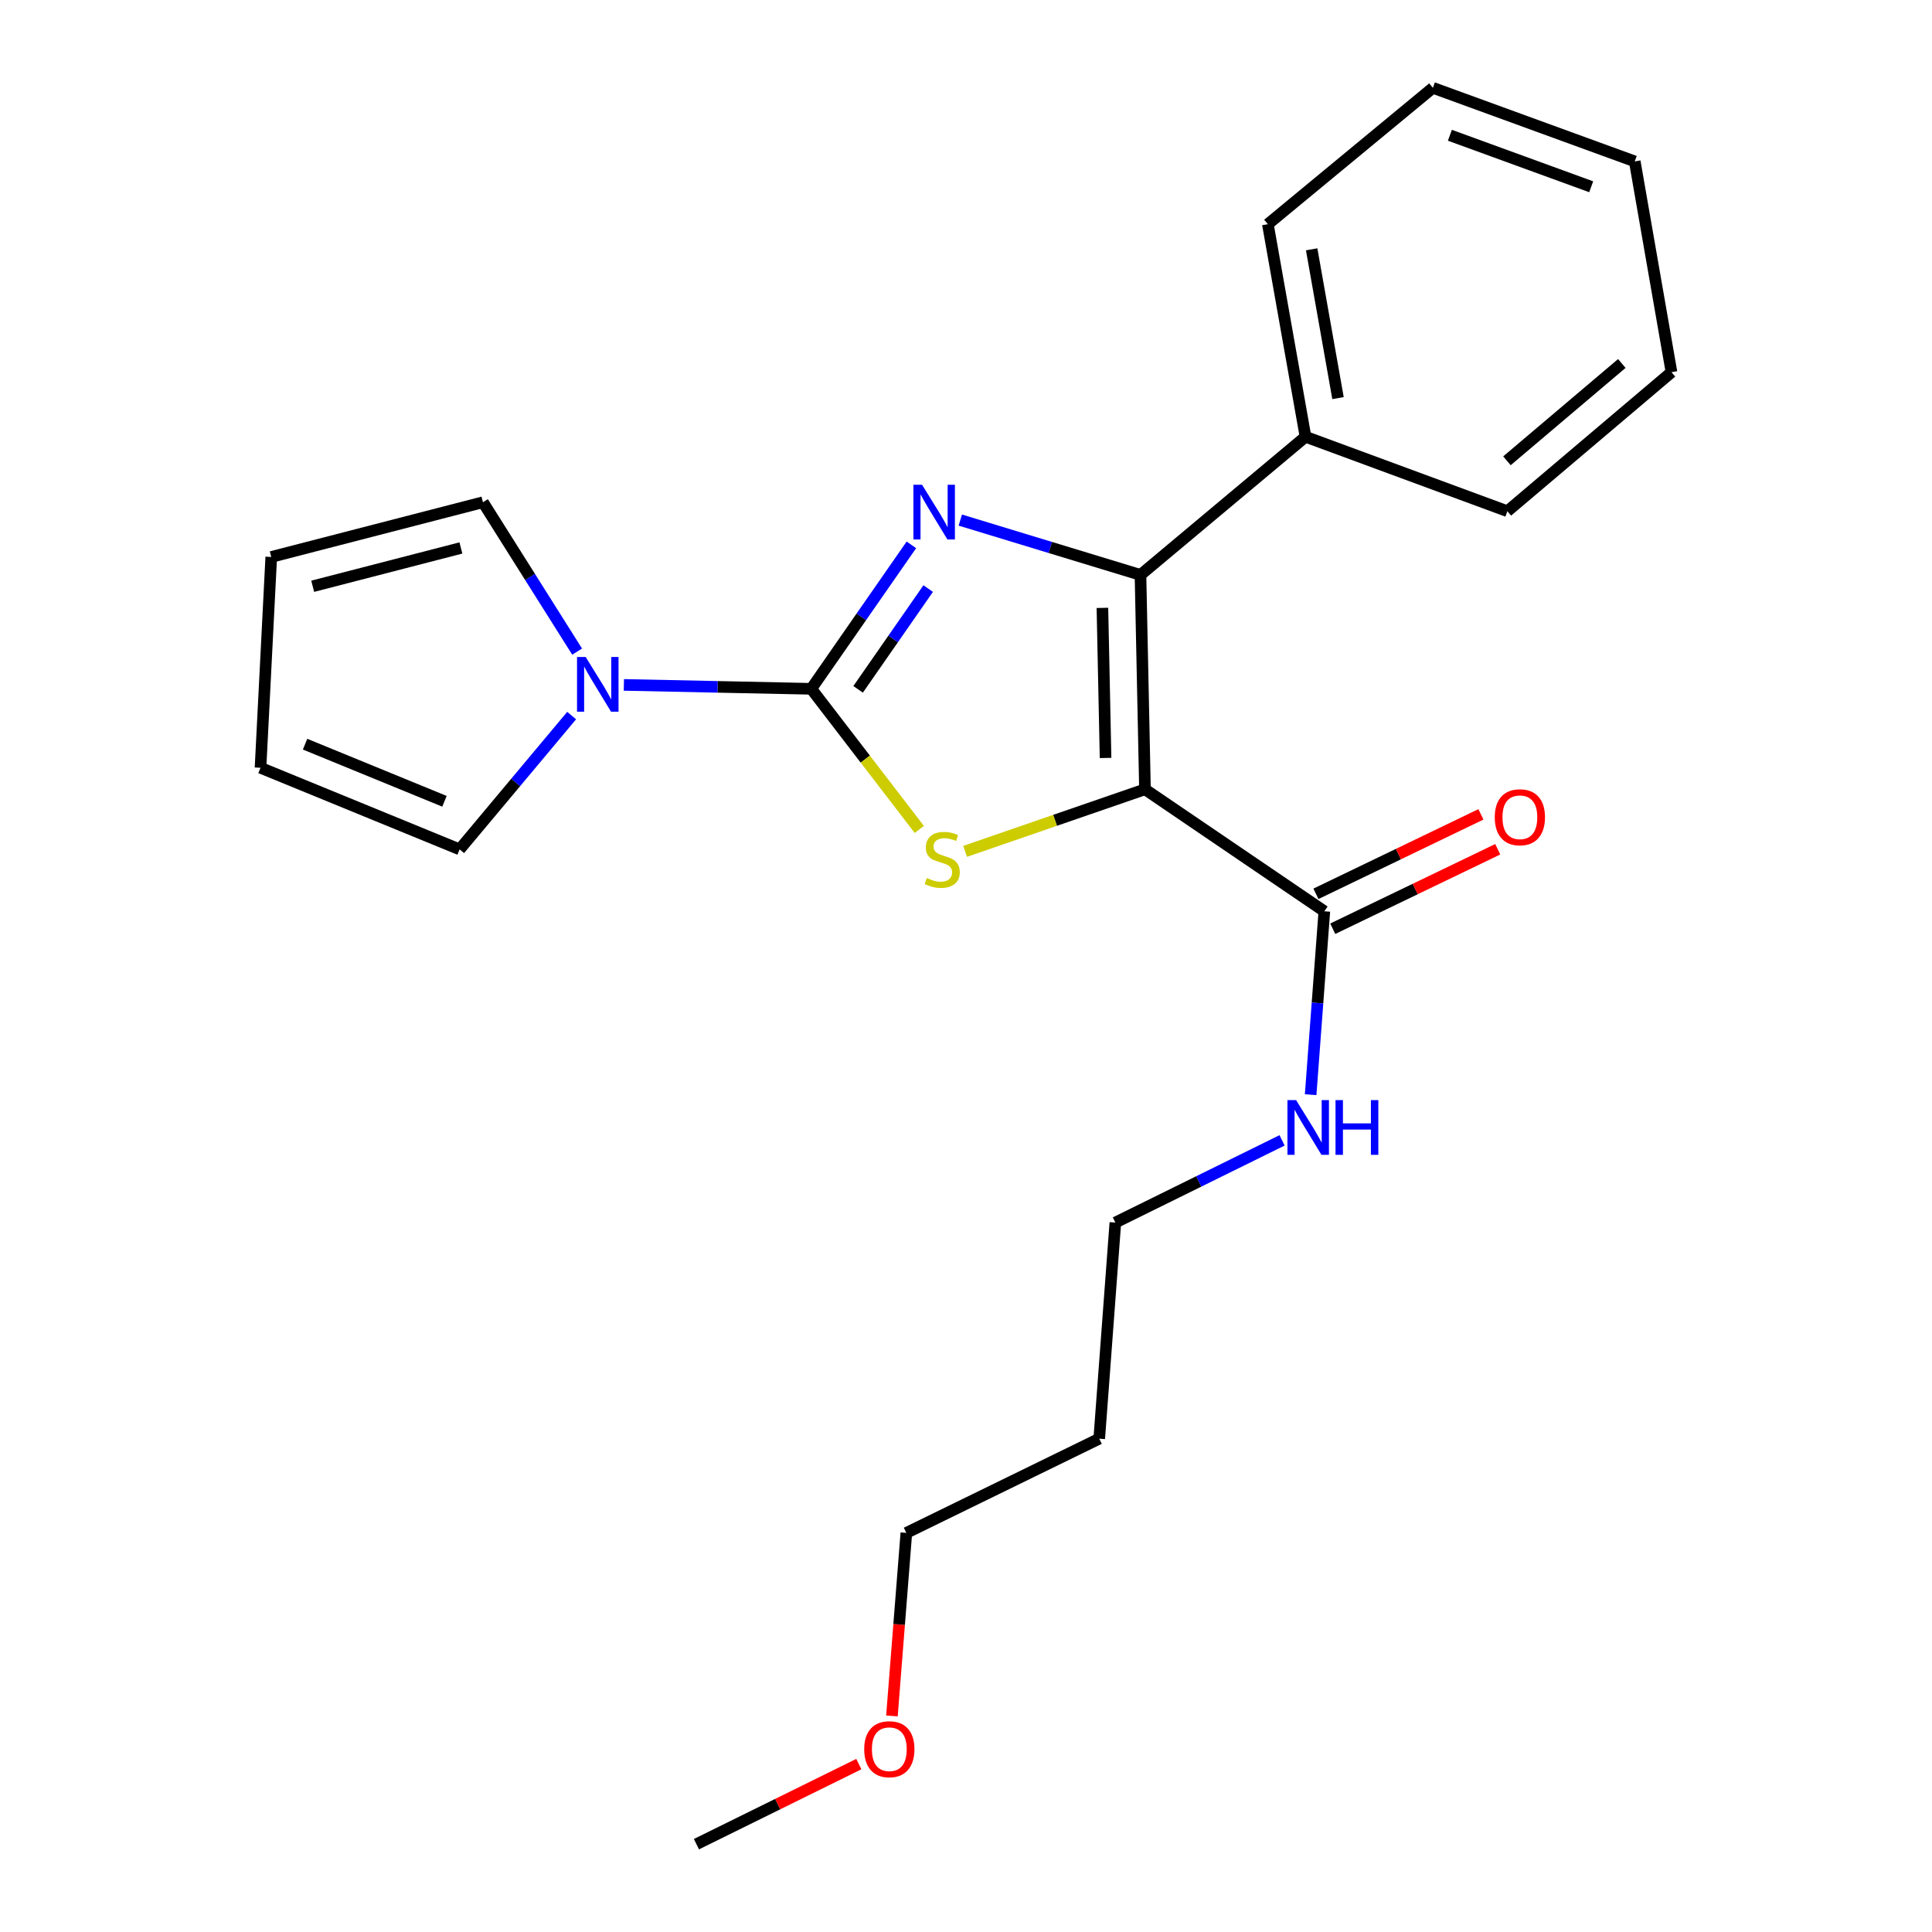 <?xml version='1.0' encoding='iso-8859-1'?>
<svg version='1.1' baseProfile='full'
              xmlns='http://www.w3.org/2000/svg'
                      xmlns:rdkit='http://www.rdkit.org/xml'
                      xmlns:xlink='http://www.w3.org/1999/xlink'
                  xml:space='preserve'
width='1000px' height='1000px' viewBox='0 0 1000 1000'>
<!-- END OF HEADER -->
<rect style='opacity:1.0;fill:#FFFFFF;stroke:none' width='1000' height='1000' x='0' y='0'> </rect>
<path class='bond-2' d='M 592.638,408.543 L 546.091,424.604' style='fill:none;fill-rule:evenodd;stroke:#000000;stroke-width:6px;stroke-linecap:butt;stroke-linejoin:miter;stroke-opacity:1' />
<path class='bond-2' d='M 546.091,424.604 L 499.543,440.665' style='fill:none;fill-rule:evenodd;stroke:#CCCC00;stroke-width:6px;stroke-linecap:butt;stroke-linejoin:miter;stroke-opacity:1' />
<path class='bond-3' d='M 592.638,408.543 L 590.31,297.575' style='fill:none;fill-rule:evenodd;stroke:#000000;stroke-width:6px;stroke-linecap:butt;stroke-linejoin:miter;stroke-opacity:1' />
<path class='bond-3' d='M 572.237,392.318 L 570.607,314.641' style='fill:none;fill-rule:evenodd;stroke:#000000;stroke-width:6px;stroke-linecap:butt;stroke-linejoin:miter;stroke-opacity:1' />
<path class='bond-5' d='M 592.638,408.543 L 685.477,471.676' style='fill:none;fill-rule:evenodd;stroke:#000000;stroke-width:6px;stroke-linecap:butt;stroke-linejoin:miter;stroke-opacity:1' />
<path class='bond-0' d='M 419.919,356.53 L 447.873,392.922' style='fill:none;fill-rule:evenodd;stroke:#000000;stroke-width:6px;stroke-linecap:butt;stroke-linejoin:miter;stroke-opacity:1' />
<path class='bond-0' d='M 447.873,392.922 L 475.826,429.314' style='fill:none;fill-rule:evenodd;stroke:#CCCC00;stroke-width:6px;stroke-linecap:butt;stroke-linejoin:miter;stroke-opacity:1' />
<path class='bond-4' d='M 419.919,356.53 L 371.415,355.517' style='fill:none;fill-rule:evenodd;stroke:#000000;stroke-width:6px;stroke-linecap:butt;stroke-linejoin:miter;stroke-opacity:1' />
<path class='bond-4' d='M 371.415,355.517 L 322.912,354.505' style='fill:none;fill-rule:evenodd;stroke:#0000FF;stroke-width:6px;stroke-linecap:butt;stroke-linejoin:miter;stroke-opacity:1' />
<path class='bond-23' d='M 419.919,356.53 L 445.828,319.274' style='fill:none;fill-rule:evenodd;stroke:#000000;stroke-width:6px;stroke-linecap:butt;stroke-linejoin:miter;stroke-opacity:1' />
<path class='bond-23' d='M 445.828,319.274 L 471.736,282.017' style='fill:none;fill-rule:evenodd;stroke:#0000FF;stroke-width:6px;stroke-linecap:butt;stroke-linejoin:miter;stroke-opacity:1' />
<path class='bond-23' d='M 444.158,356.804 L 462.294,330.724' style='fill:none;fill-rule:evenodd;stroke:#000000;stroke-width:6px;stroke-linecap:butt;stroke-linejoin:miter;stroke-opacity:1' />
<path class='bond-23' d='M 462.294,330.724 L 480.43,304.645' style='fill:none;fill-rule:evenodd;stroke:#0000FF;stroke-width:6px;stroke-linecap:butt;stroke-linejoin:miter;stroke-opacity:1' />
<path class='bond-1' d='M 497.051,269.191 L 543.68,283.383' style='fill:none;fill-rule:evenodd;stroke:#0000FF;stroke-width:6px;stroke-linecap:butt;stroke-linejoin:miter;stroke-opacity:1' />
<path class='bond-1' d='M 543.68,283.383 L 590.31,297.575' style='fill:none;fill-rule:evenodd;stroke:#000000;stroke-width:6px;stroke-linecap:butt;stroke-linejoin:miter;stroke-opacity:1' />
<path class='bond-6' d='M 590.31,297.575 L 675.728,226.063' style='fill:none;fill-rule:evenodd;stroke:#000000;stroke-width:6px;stroke-linecap:butt;stroke-linejoin:miter;stroke-opacity:1' />
<path class='bond-7' d='M 295.883,370.381 L 266.895,405.011' style='fill:none;fill-rule:evenodd;stroke:#0000FF;stroke-width:6px;stroke-linecap:butt;stroke-linejoin:miter;stroke-opacity:1' />
<path class='bond-7' d='M 266.895,405.011 L 237.907,439.641' style='fill:none;fill-rule:evenodd;stroke:#000000;stroke-width:6px;stroke-linecap:butt;stroke-linejoin:miter;stroke-opacity:1' />
<path class='bond-8' d='M 298.724,337.277 L 274.349,298.618' style='fill:none;fill-rule:evenodd;stroke:#0000FF;stroke-width:6px;stroke-linecap:butt;stroke-linejoin:miter;stroke-opacity:1' />
<path class='bond-8' d='M 274.349,298.618 L 249.974,259.958' style='fill:none;fill-rule:evenodd;stroke:#000000;stroke-width:6px;stroke-linecap:butt;stroke-linejoin:miter;stroke-opacity:1' />
<path class='bond-9' d='M 689.829,480.711 L 732.528,460.144' style='fill:none;fill-rule:evenodd;stroke:#000000;stroke-width:6px;stroke-linecap:butt;stroke-linejoin:miter;stroke-opacity:1' />
<path class='bond-9' d='M 732.528,460.144 L 775.228,439.577' style='fill:none;fill-rule:evenodd;stroke:#FF0000;stroke-width:6px;stroke-linecap:butt;stroke-linejoin:miter;stroke-opacity:1' />
<path class='bond-9' d='M 681.126,462.641 L 723.825,442.074' style='fill:none;fill-rule:evenodd;stroke:#000000;stroke-width:6px;stroke-linecap:butt;stroke-linejoin:miter;stroke-opacity:1' />
<path class='bond-9' d='M 723.825,442.074 L 766.524,421.507' style='fill:none;fill-rule:evenodd;stroke:#FF0000;stroke-width:6px;stroke-linecap:butt;stroke-linejoin:miter;stroke-opacity:1' />
<path class='bond-12' d='M 685.477,471.676 L 681.932,519.145' style='fill:none;fill-rule:evenodd;stroke:#000000;stroke-width:6px;stroke-linecap:butt;stroke-linejoin:miter;stroke-opacity:1' />
<path class='bond-12' d='M 681.932,519.145 L 678.387,566.614' style='fill:none;fill-rule:evenodd;stroke:#0000FF;stroke-width:6px;stroke-linecap:butt;stroke-linejoin:miter;stroke-opacity:1' />
<path class='bond-16' d='M 675.728,226.063 L 656.24,116.042' style='fill:none;fill-rule:evenodd;stroke:#000000;stroke-width:6px;stroke-linecap:butt;stroke-linejoin:miter;stroke-opacity:1' />
<path class='bond-16' d='M 692.553,206.061 L 678.912,129.047' style='fill:none;fill-rule:evenodd;stroke:#000000;stroke-width:6px;stroke-linecap:butt;stroke-linejoin:miter;stroke-opacity:1' />
<path class='bond-17' d='M 675.728,226.063 L 780.211,264.604' style='fill:none;fill-rule:evenodd;stroke:#000000;stroke-width:6px;stroke-linecap:butt;stroke-linejoin:miter;stroke-opacity:1' />
<path class='bond-10' d='M 237.907,439.641 L 134.839,397.4' style='fill:none;fill-rule:evenodd;stroke:#000000;stroke-width:6px;stroke-linecap:butt;stroke-linejoin:miter;stroke-opacity:1' />
<path class='bond-10' d='M 230.053,414.747 L 157.905,385.178' style='fill:none;fill-rule:evenodd;stroke:#000000;stroke-width:6px;stroke-linecap:butt;stroke-linejoin:miter;stroke-opacity:1' />
<path class='bond-11' d='M 249.974,259.958 L 140.399,288.282' style='fill:none;fill-rule:evenodd;stroke:#000000;stroke-width:6px;stroke-linecap:butt;stroke-linejoin:miter;stroke-opacity:1' />
<path class='bond-11' d='M 238.558,283.625 L 161.855,303.452' style='fill:none;fill-rule:evenodd;stroke:#000000;stroke-width:6px;stroke-linecap:butt;stroke-linejoin:miter;stroke-opacity:1' />
<path class='bond-25' d='M 134.839,397.4 L 140.399,288.282' style='fill:none;fill-rule:evenodd;stroke:#000000;stroke-width:6px;stroke-linecap:butt;stroke-linejoin:miter;stroke-opacity:1' />
<path class='bond-15' d='M 663.598,590.247 L 620.452,611.521' style='fill:none;fill-rule:evenodd;stroke:#0000FF;stroke-width:6px;stroke-linecap:butt;stroke-linejoin:miter;stroke-opacity:1' />
<path class='bond-15' d='M 620.452,611.521 L 577.306,632.796' style='fill:none;fill-rule:evenodd;stroke:#000000;stroke-width:6px;stroke-linecap:butt;stroke-linejoin:miter;stroke-opacity:1' />
<path class='bond-13' d='M 568.961,744.655 L 577.306,632.796' style='fill:none;fill-rule:evenodd;stroke:#000000;stroke-width:6px;stroke-linecap:butt;stroke-linejoin:miter;stroke-opacity:1' />
<path class='bond-18' d='M 568.961,744.655 L 469.124,793.426' style='fill:none;fill-rule:evenodd;stroke:#000000;stroke-width:6px;stroke-linecap:butt;stroke-linejoin:miter;stroke-opacity:1' />
<path class='bond-14' d='M 461.66,888.181 L 465.392,840.803' style='fill:none;fill-rule:evenodd;stroke:#FF0000;stroke-width:6px;stroke-linecap:butt;stroke-linejoin:miter;stroke-opacity:1' />
<path class='bond-14' d='M 465.392,840.803 L 469.124,793.426' style='fill:none;fill-rule:evenodd;stroke:#000000;stroke-width:6px;stroke-linecap:butt;stroke-linejoin:miter;stroke-opacity:1' />
<path class='bond-19' d='M 444.528,913.091 L 402.501,933.818' style='fill:none;fill-rule:evenodd;stroke:#FF0000;stroke-width:6px;stroke-linecap:butt;stroke-linejoin:miter;stroke-opacity:1' />
<path class='bond-19' d='M 402.501,933.818 L 360.474,954.545' style='fill:none;fill-rule:evenodd;stroke:#000000;stroke-width:6px;stroke-linecap:butt;stroke-linejoin:miter;stroke-opacity:1' />
<path class='bond-21' d='M 656.24,116.042 L 741.658,45.455' style='fill:none;fill-rule:evenodd;stroke:#000000;stroke-width:6px;stroke-linecap:butt;stroke-linejoin:miter;stroke-opacity:1' />
<path class='bond-20' d='M 780.211,264.604 L 865.161,192.646' style='fill:none;fill-rule:evenodd;stroke:#000000;stroke-width:6px;stroke-linecap:butt;stroke-linejoin:miter;stroke-opacity:1' />
<path class='bond-20' d='M 779.99,238.507 L 839.455,188.136' style='fill:none;fill-rule:evenodd;stroke:#000000;stroke-width:6px;stroke-linecap:butt;stroke-linejoin:miter;stroke-opacity:1' />
<path class='bond-22' d='M 865.161,192.646 L 846.14,83.54' style='fill:none;fill-rule:evenodd;stroke:#000000;stroke-width:6px;stroke-linecap:butt;stroke-linejoin:miter;stroke-opacity:1' />
<path class='bond-24' d='M 741.658,45.455 L 846.14,83.54' style='fill:none;fill-rule:evenodd;stroke:#000000;stroke-width:6px;stroke-linecap:butt;stroke-linejoin:miter;stroke-opacity:1' />
<path class='bond-24' d='M 750.461,70.011 L 823.599,96.67' style='fill:none;fill-rule:evenodd;stroke:#000000;stroke-width:6px;stroke-linecap:butt;stroke-linejoin:miter;stroke-opacity:1' />
<path  class='atom-2' d='M 477.26 250.912
L 486.54 265.912
Q 487.46 267.392, 488.94 270.072
Q 490.42 272.752, 490.5 272.912
L 490.5 250.912
L 494.26 250.912
L 494.26 279.232
L 490.38 279.232
L 480.42 262.832
Q 479.26 260.912, 478.02 258.712
Q 476.82 256.512, 476.46 255.832
L 476.46 279.232
L 472.78 279.232
L 472.78 250.912
L 477.26 250.912
' fill='#0000FF'/>
<path  class='atom-3' d='M 479.688 454.476
Q 480.008 454.596, 481.328 455.156
Q 482.648 455.716, 484.088 456.076
Q 485.568 456.396, 487.008 456.396
Q 489.688 456.396, 491.248 455.116
Q 492.808 453.796, 492.808 451.516
Q 492.808 449.956, 492.008 448.996
Q 491.248 448.036, 490.048 447.516
Q 488.848 446.996, 486.848 446.396
Q 484.328 445.636, 482.808 444.916
Q 481.328 444.196, 480.248 442.676
Q 479.208 441.156, 479.208 438.596
Q 479.208 435.036, 481.608 432.836
Q 484.048 430.636, 488.848 430.636
Q 492.128 430.636, 495.848 432.196
L 494.928 435.276
Q 491.528 433.876, 488.968 433.876
Q 486.208 433.876, 484.688 435.036
Q 483.168 436.156, 483.208 438.116
Q 483.208 439.636, 483.968 440.556
Q 484.768 441.476, 485.888 441.996
Q 487.048 442.516, 488.968 443.116
Q 491.528 443.916, 493.048 444.716
Q 494.568 445.516, 495.648 447.156
Q 496.768 448.756, 496.768 451.516
Q 496.768 455.436, 494.128 457.556
Q 491.528 459.636, 487.168 459.636
Q 484.648 459.636, 482.728 459.076
Q 480.848 458.556, 478.608 457.636
L 479.688 454.476
' fill='#CCCC00'/>
<path  class='atom-5' d='M 303.148 340.063
L 312.428 355.063
Q 313.348 356.543, 314.828 359.223
Q 316.308 361.903, 316.388 362.063
L 316.388 340.063
L 320.148 340.063
L 320.148 368.383
L 316.268 368.383
L 306.308 351.983
Q 305.148 350.063, 303.908 347.863
Q 302.708 345.663, 302.348 344.983
L 302.348 368.383
L 298.668 368.383
L 298.668 340.063
L 303.148 340.063
' fill='#0000FF'/>
<path  class='atom-10' d='M 773.684 423.008
Q 773.684 416.208, 777.044 412.408
Q 780.404 408.608, 786.684 408.608
Q 792.964 408.608, 796.324 412.408
Q 799.684 416.208, 799.684 423.008
Q 799.684 429.888, 796.284 433.808
Q 792.884 437.688, 786.684 437.688
Q 780.444 437.688, 777.044 433.808
Q 773.684 429.928, 773.684 423.008
M 786.684 434.488
Q 791.004 434.488, 793.324 431.608
Q 795.684 428.688, 795.684 423.008
Q 795.684 417.448, 793.324 414.648
Q 791.004 411.808, 786.684 411.808
Q 782.364 411.808, 780.004 414.608
Q 777.684 417.408, 777.684 423.008
Q 777.684 428.728, 780.004 431.608
Q 782.364 434.488, 786.684 434.488
' fill='#FF0000'/>
<path  class='atom-13' d='M 670.861 569.42
L 680.141 584.42
Q 681.061 585.9, 682.541 588.58
Q 684.021 591.26, 684.101 591.42
L 684.101 569.42
L 687.861 569.42
L 687.861 597.74
L 683.981 597.74
L 674.021 581.34
Q 672.861 579.42, 671.621 577.22
Q 670.421 575.02, 670.061 574.34
L 670.061 597.74
L 666.381 597.74
L 666.381 569.42
L 670.861 569.42
' fill='#0000FF'/>
<path  class='atom-13' d='M 691.261 569.42
L 695.101 569.42
L 695.101 581.46
L 709.581 581.46
L 709.581 569.42
L 713.421 569.42
L 713.421 597.74
L 709.581 597.74
L 709.581 584.66
L 695.101 584.66
L 695.101 597.74
L 691.261 597.74
L 691.261 569.42
' fill='#0000FF'/>
<path  class='atom-15' d='M 447.311 905.387
Q 447.311 898.587, 450.671 894.787
Q 454.031 890.987, 460.311 890.987
Q 466.591 890.987, 469.951 894.787
Q 473.311 898.587, 473.311 905.387
Q 473.311 912.267, 469.911 916.187
Q 466.511 920.067, 460.311 920.067
Q 454.071 920.067, 450.671 916.187
Q 447.311 912.307, 447.311 905.387
M 460.311 916.867
Q 464.631 916.867, 466.951 913.987
Q 469.311 911.067, 469.311 905.387
Q 469.311 899.827, 466.951 897.027
Q 464.631 894.187, 460.311 894.187
Q 455.991 894.187, 453.631 896.987
Q 451.311 899.787, 451.311 905.387
Q 451.311 911.107, 453.631 913.987
Q 455.991 916.867, 460.311 916.867
' fill='#FF0000'/>
</svg>

